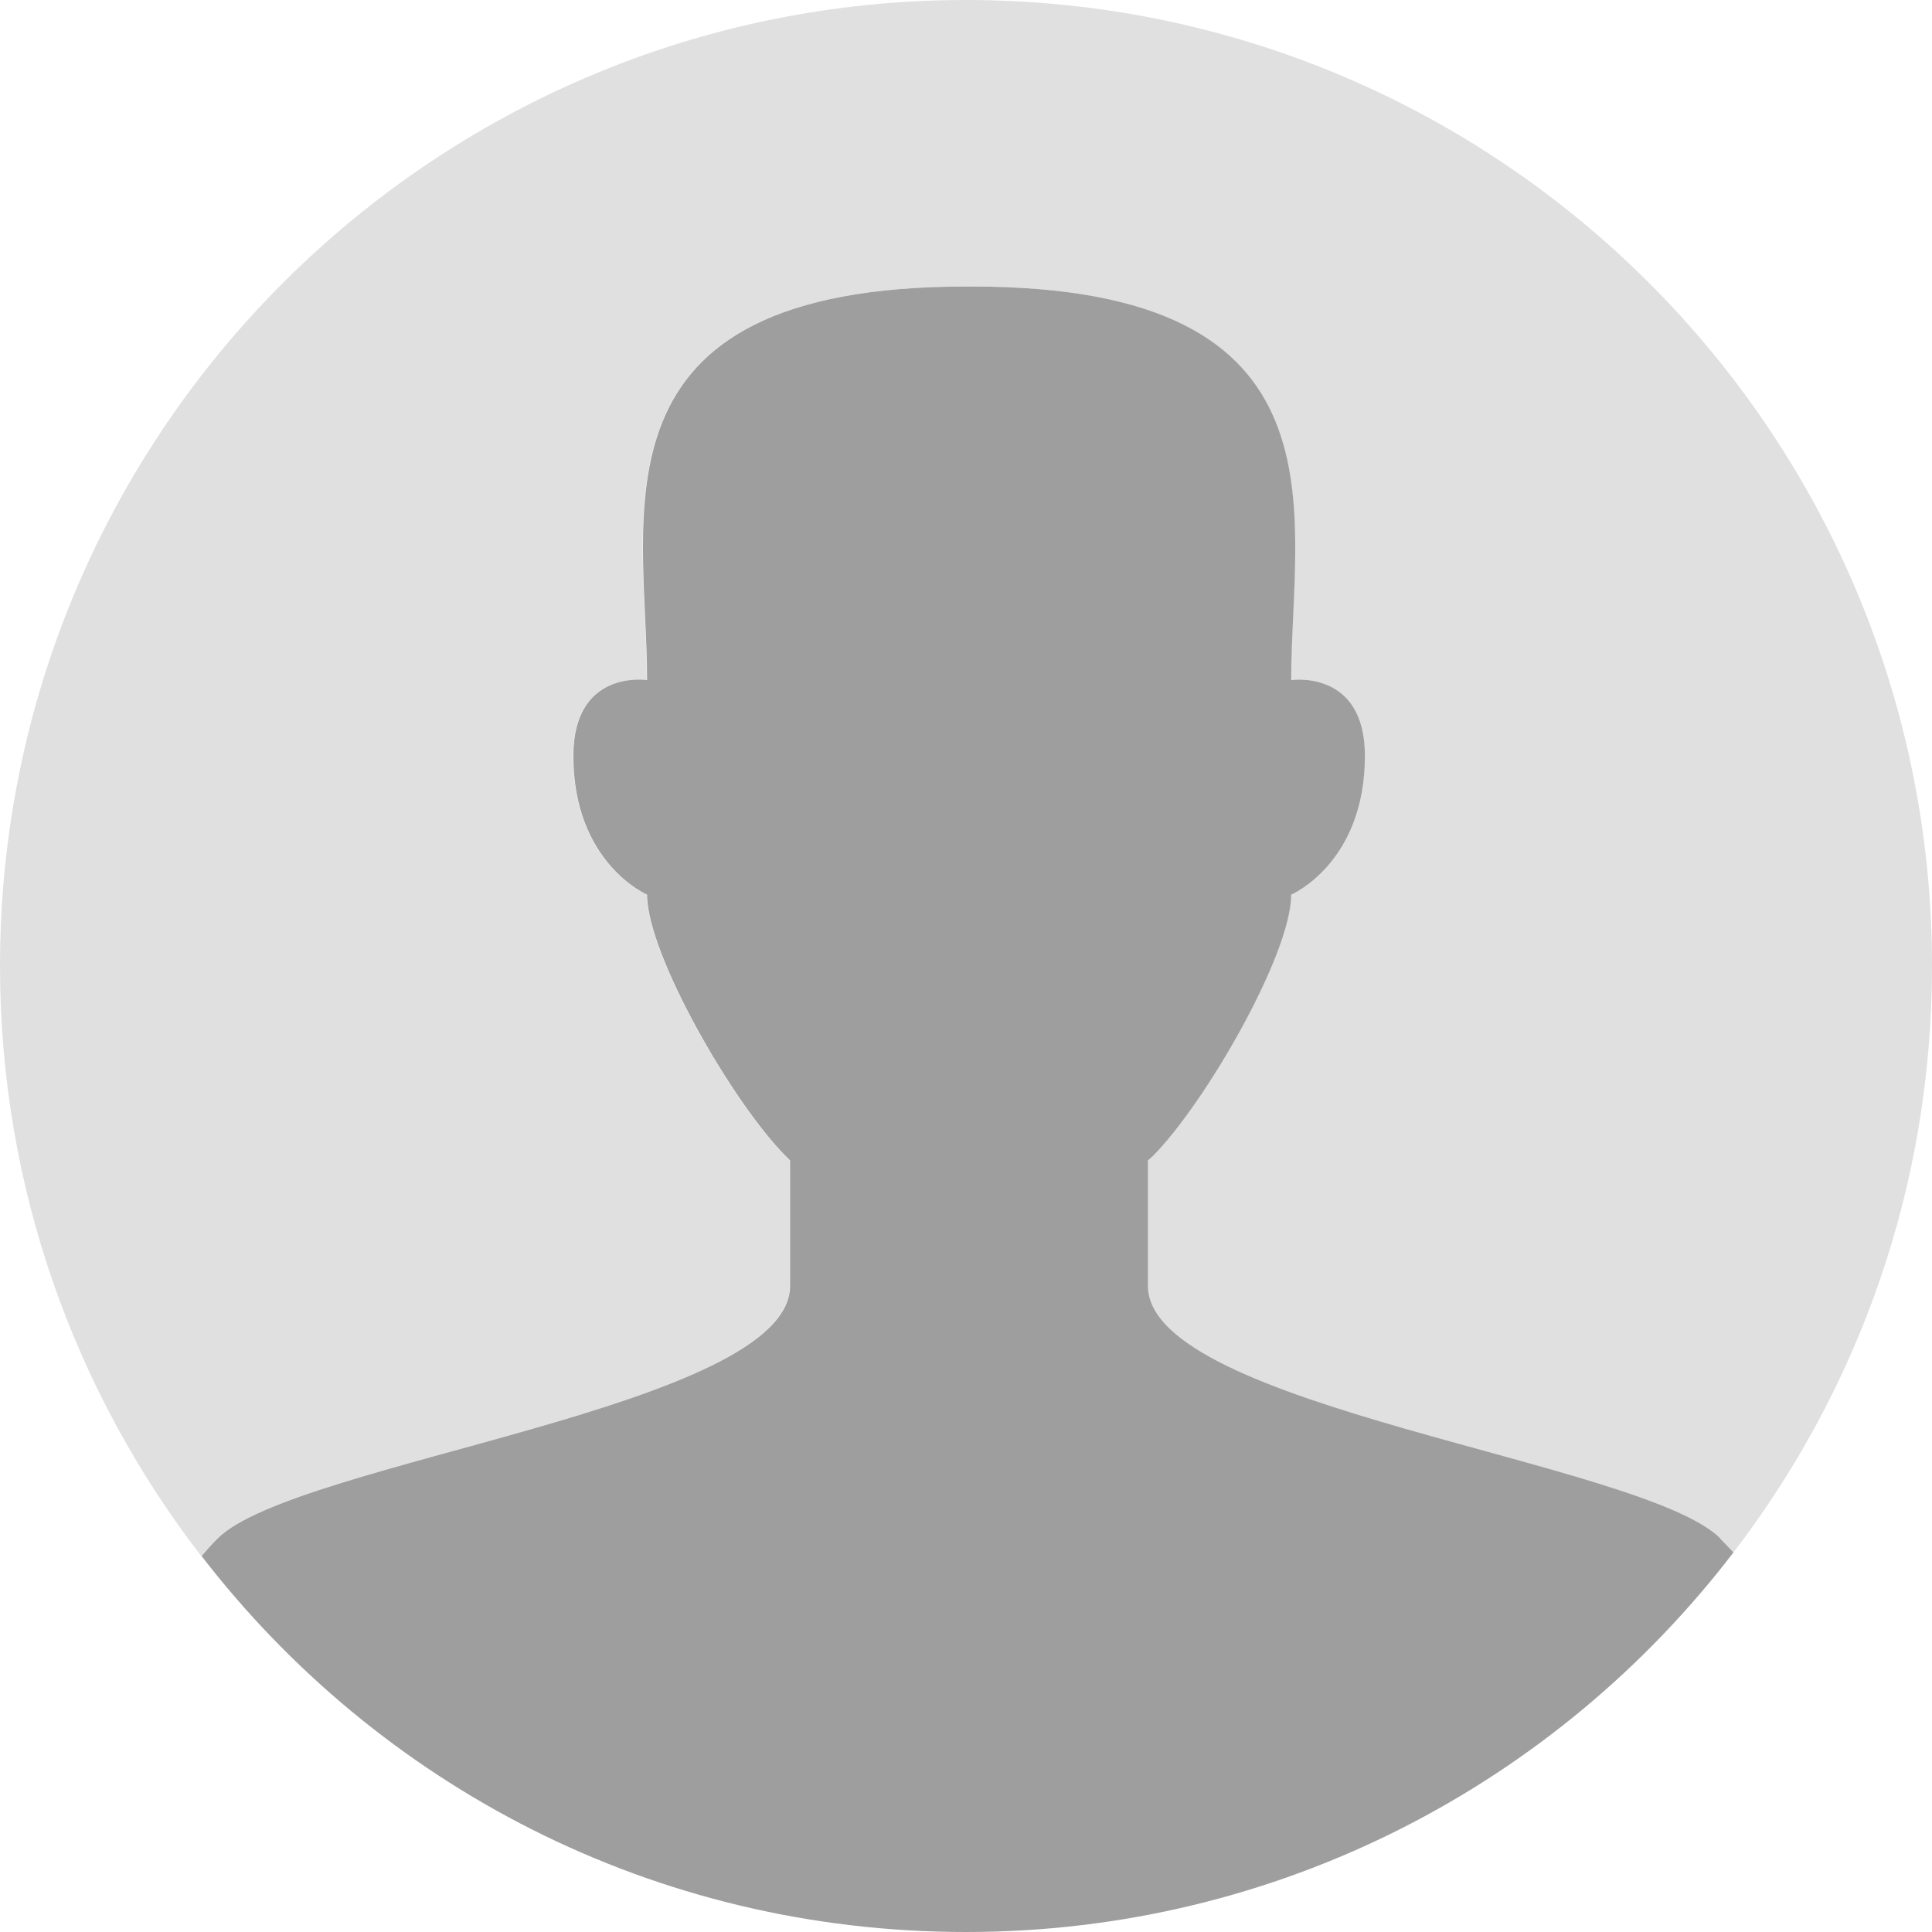 <?xml version="1.0" encoding="UTF-8"?><svg id="Layer_1" xmlns="http://www.w3.org/2000/svg" viewBox="0 0 65 65"><defs><style>.cls-1{fill:#e0e0e0;}.cls-2{fill:#9e9e9e;}</style></defs><path class="cls-1" d="M65,32.5c0,7.43-2.48,14.25-6.68,19.73-.14-.16-.29-.31-.45-.47-2.6-2.6-19.26-4.41-19.26-8.5v-4.22s.1-.1,.16-.14c1.76-1.77,4.66-6.79,4.66-8.8,0,0,2.48-1.06,2.48-4.67,0-2.93-2.48-2.55-2.48-2.55,0-5.56,2.18-13.24-10.74-13.24h-.19c-12.92,0-10.74,7.68-10.74,13.24,0,0-2.48-.37-2.48,2.55,0,3.61,2.48,4.67,2.48,4.67,0,2.01,2.9,7.03,4.67,8.8,.05,.05,.1,.1,.14,.14v4.22c0,4.09-16.66,5.9-19.26,8.5-.19,.19-.37,.39-.54,.59C2.53,46.86,0,39.97,0,32.5,0,14.55,14.55,0,32.5,0s32.5,14.55,32.5,32.5Z"/><path class="cls-2" d="M57.87,51.76c.16,.16,.3,.31,.45,.47-5.94,7.76-15.29,12.77-25.82,12.77s-19.79-4.96-25.72-12.65c.17-.2,.35-.4,.54-.59,2.6-2.6,19.26-4.41,19.26-8.5v-4.22s-.1-.1-.14-.14c-1.77-1.77-4.67-6.79-4.67-8.8,0,0-2.48-1.06-2.48-4.67,0-2.93,2.48-2.55,2.48-2.55,0-5.56-2.18-13.24,10.74-13.24h.19c12.91,0,10.74,7.68,10.74,13.24,0,0,2.48-.37,2.48,2.55,0,3.61-2.48,4.67-2.48,4.67,0,2.01-2.9,7.03-4.66,8.8-.06,.05-.11,.1-.16,.14v4.22c0,4.09,16.66,5.9,19.26,8.5Z"/></svg>